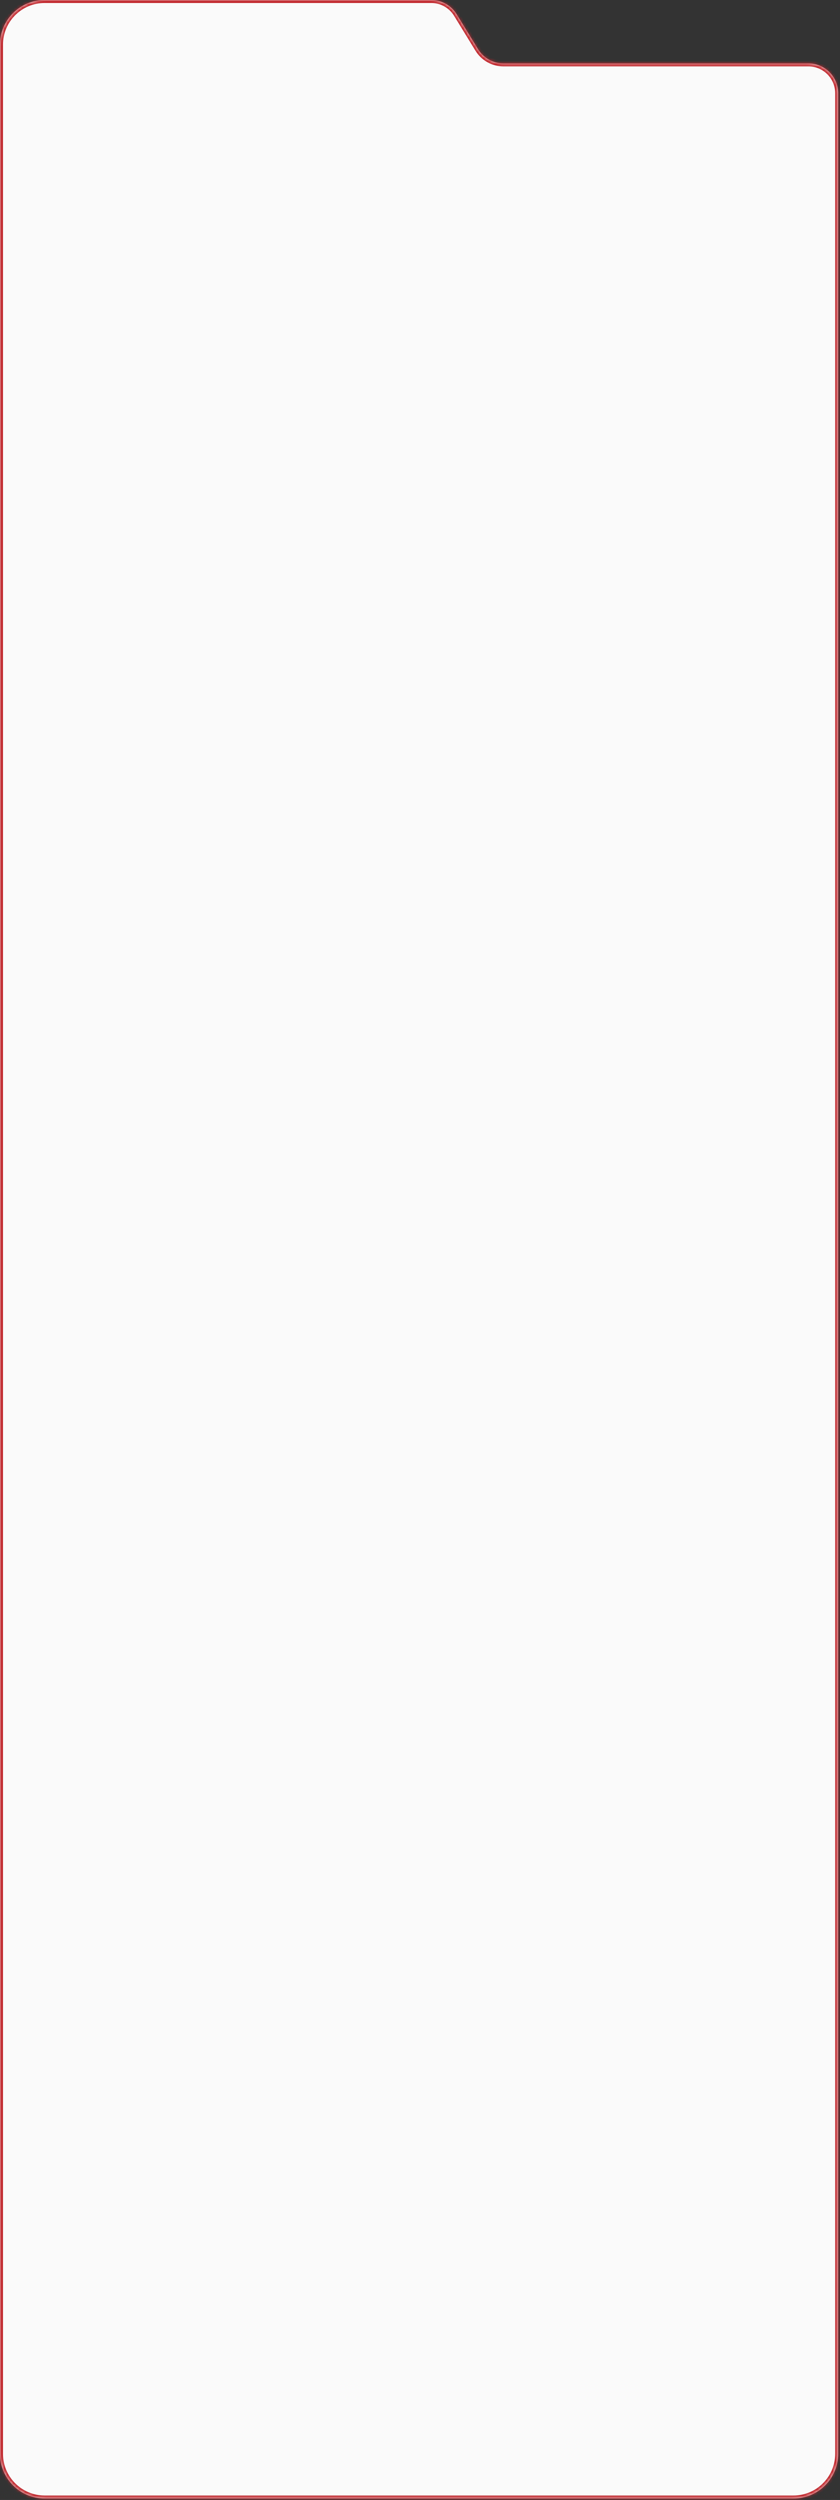 <?xml version="1.0" encoding="UTF-8"?> <svg xmlns="http://www.w3.org/2000/svg" width="282" height="839" viewBox="0 0 282 839" fill="none"><rect x="0" y="0" width="282" height="839" fill="#333333" stroke="none"/><mask id="path-1-inside-1_3216_68" fill="white"><path fill-rule="evenodd" clip-rule="evenodd" d="M153.289 4.776C151.472 1.809 148.242 0 144.763 0H15C6.716 0 0 6.716 0 15V823.5C0 831.784 6.716 838.5 15 838.5H266.381C274.665 838.5 281.381 831.784 281.381 823.5V31.28C281.381 25.757 276.904 21.28 271.381 21.28H169.003C165.523 21.28 162.294 19.471 160.476 16.504L153.289 4.776Z"></path></mask><path fill-rule="evenodd" clip-rule="evenodd" d="M153.289 4.776C151.472 1.809 148.242 0 144.763 0H15C6.716 0 0 6.716 0 15V823.5C0 831.784 6.716 838.5 15 838.5H266.381C274.665 838.5 281.381 831.784 281.381 823.5V31.28C281.381 25.757 276.904 21.28 271.381 21.28H169.003C165.523 21.28 162.294 19.471 160.476 16.504L153.289 4.776Z" fill="#FAFAFA"></path><path d="M160.476 16.504L161.329 15.982L160.476 16.504ZM153.289 4.776L152.437 5.298L153.289 4.776ZM15 1H144.763V-1H15V1ZM1 15C1 7.268 7.268 1 15 1V-1C6.163 -1 -1 6.163 -1 15H1ZM1 823.5V15H-1V823.5H1ZM15 837.5C7.268 837.5 1 831.232 1 823.5H-1C-1 832.337 6.163 839.5 15 839.5V837.5ZM266.381 837.5H15V839.5H266.381V837.5ZM280.381 823.5C280.381 831.232 274.113 837.5 266.381 837.5V839.5C275.218 839.5 282.381 832.337 282.381 823.5H280.381ZM280.381 31.28V823.5H282.381V31.28H280.381ZM271.381 20.28H169.003V22.28H271.381V20.28ZM161.329 15.982L154.142 4.253L152.437 5.298L159.623 17.027L161.329 15.982ZM169.003 20.28C165.871 20.28 162.965 18.652 161.329 15.982L159.623 17.027C161.623 20.29 165.175 22.28 169.003 22.28V20.28ZM282.381 31.28C282.381 25.205 277.456 20.28 271.381 20.28V22.28C276.352 22.28 280.381 26.309 280.381 31.28H282.381ZM144.763 1C147.894 1 150.801 2.628 152.437 5.298L154.142 4.253C152.142 0.99 148.59 -1 144.763 -1V1Z" fill="#C1272D" mask="url(#path-1-inside-1_3216_68)"></path></svg> 